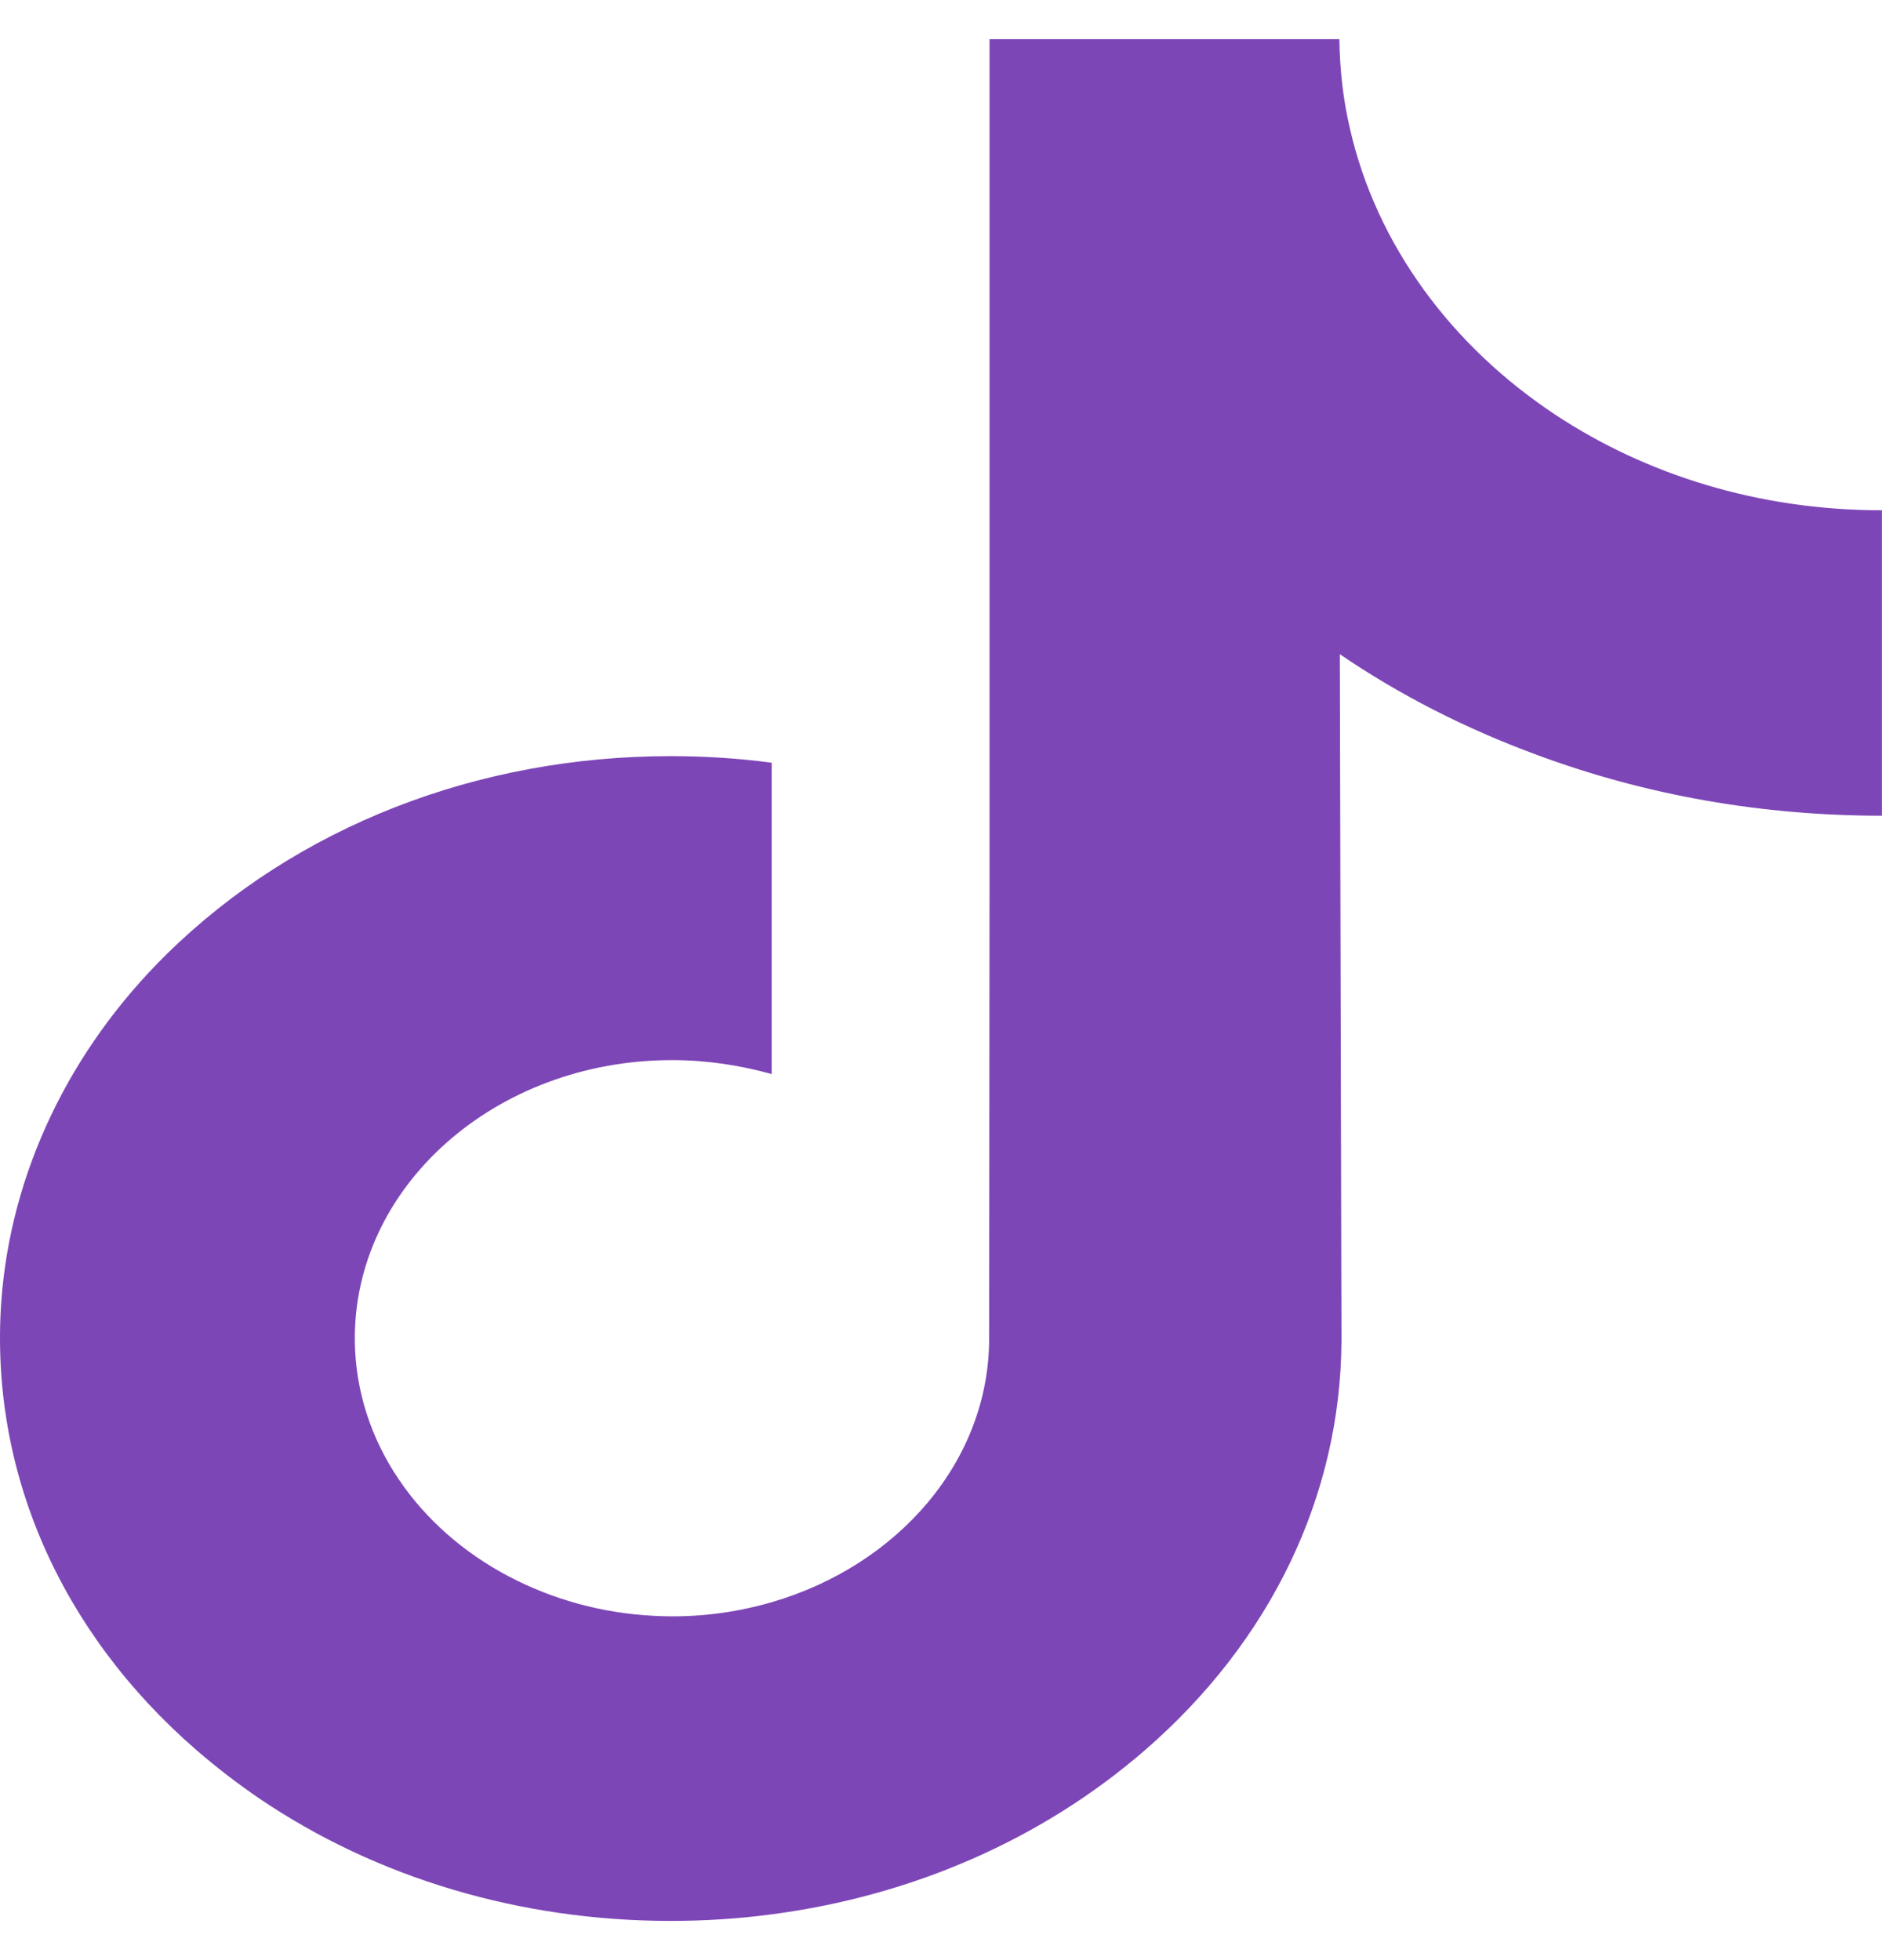 <svg xmlns="http://www.w3.org/2000/svg" fill="none" viewBox="0 0 24 25" height="25" width="24">
<path fill="#7D46B7" d="M23.988 6.508C22.428 6.508 20.986 6.053 19.832 5.288C18.507 4.41 17.55 3.119 17.214 1.636C17.128 1.27 17.086 0.89 17.08 0.5H12.619V11.207L12.614 17.07C12.614 18.637 11.449 19.966 9.841 20.435C9.371 20.571 8.869 20.637 8.345 20.609C7.672 20.576 7.047 20.398 6.497 20.111C5.332 19.501 4.547 18.393 4.525 17.121C4.493 15.14 6.315 13.521 8.57 13.521C9.013 13.521 9.44 13.587 9.841 13.699V10.775V9.728C9.419 9.672 8.992 9.644 8.554 9.644C6.085 9.644 3.777 10.545 2.126 12.169C0.882 13.394 0.134 14.962 0.016 16.605C-0.133 18.759 0.764 20.811 2.506 22.322C2.762 22.543 3.029 22.749 3.312 22.942C4.803 23.951 6.63 24.5 8.554 24.5C8.986 24.5 9.419 24.472 9.841 24.416C11.636 24.181 13.292 23.458 14.601 22.322C16.209 20.928 17.096 19.074 17.107 17.102L17.086 8.344C17.85 8.865 18.688 9.292 19.591 9.625C20.991 10.146 22.476 10.404 23.999 10.404V7.56V6.504C24.004 6.508 23.988 6.508 23.988 6.508Z"></path>
</svg>
